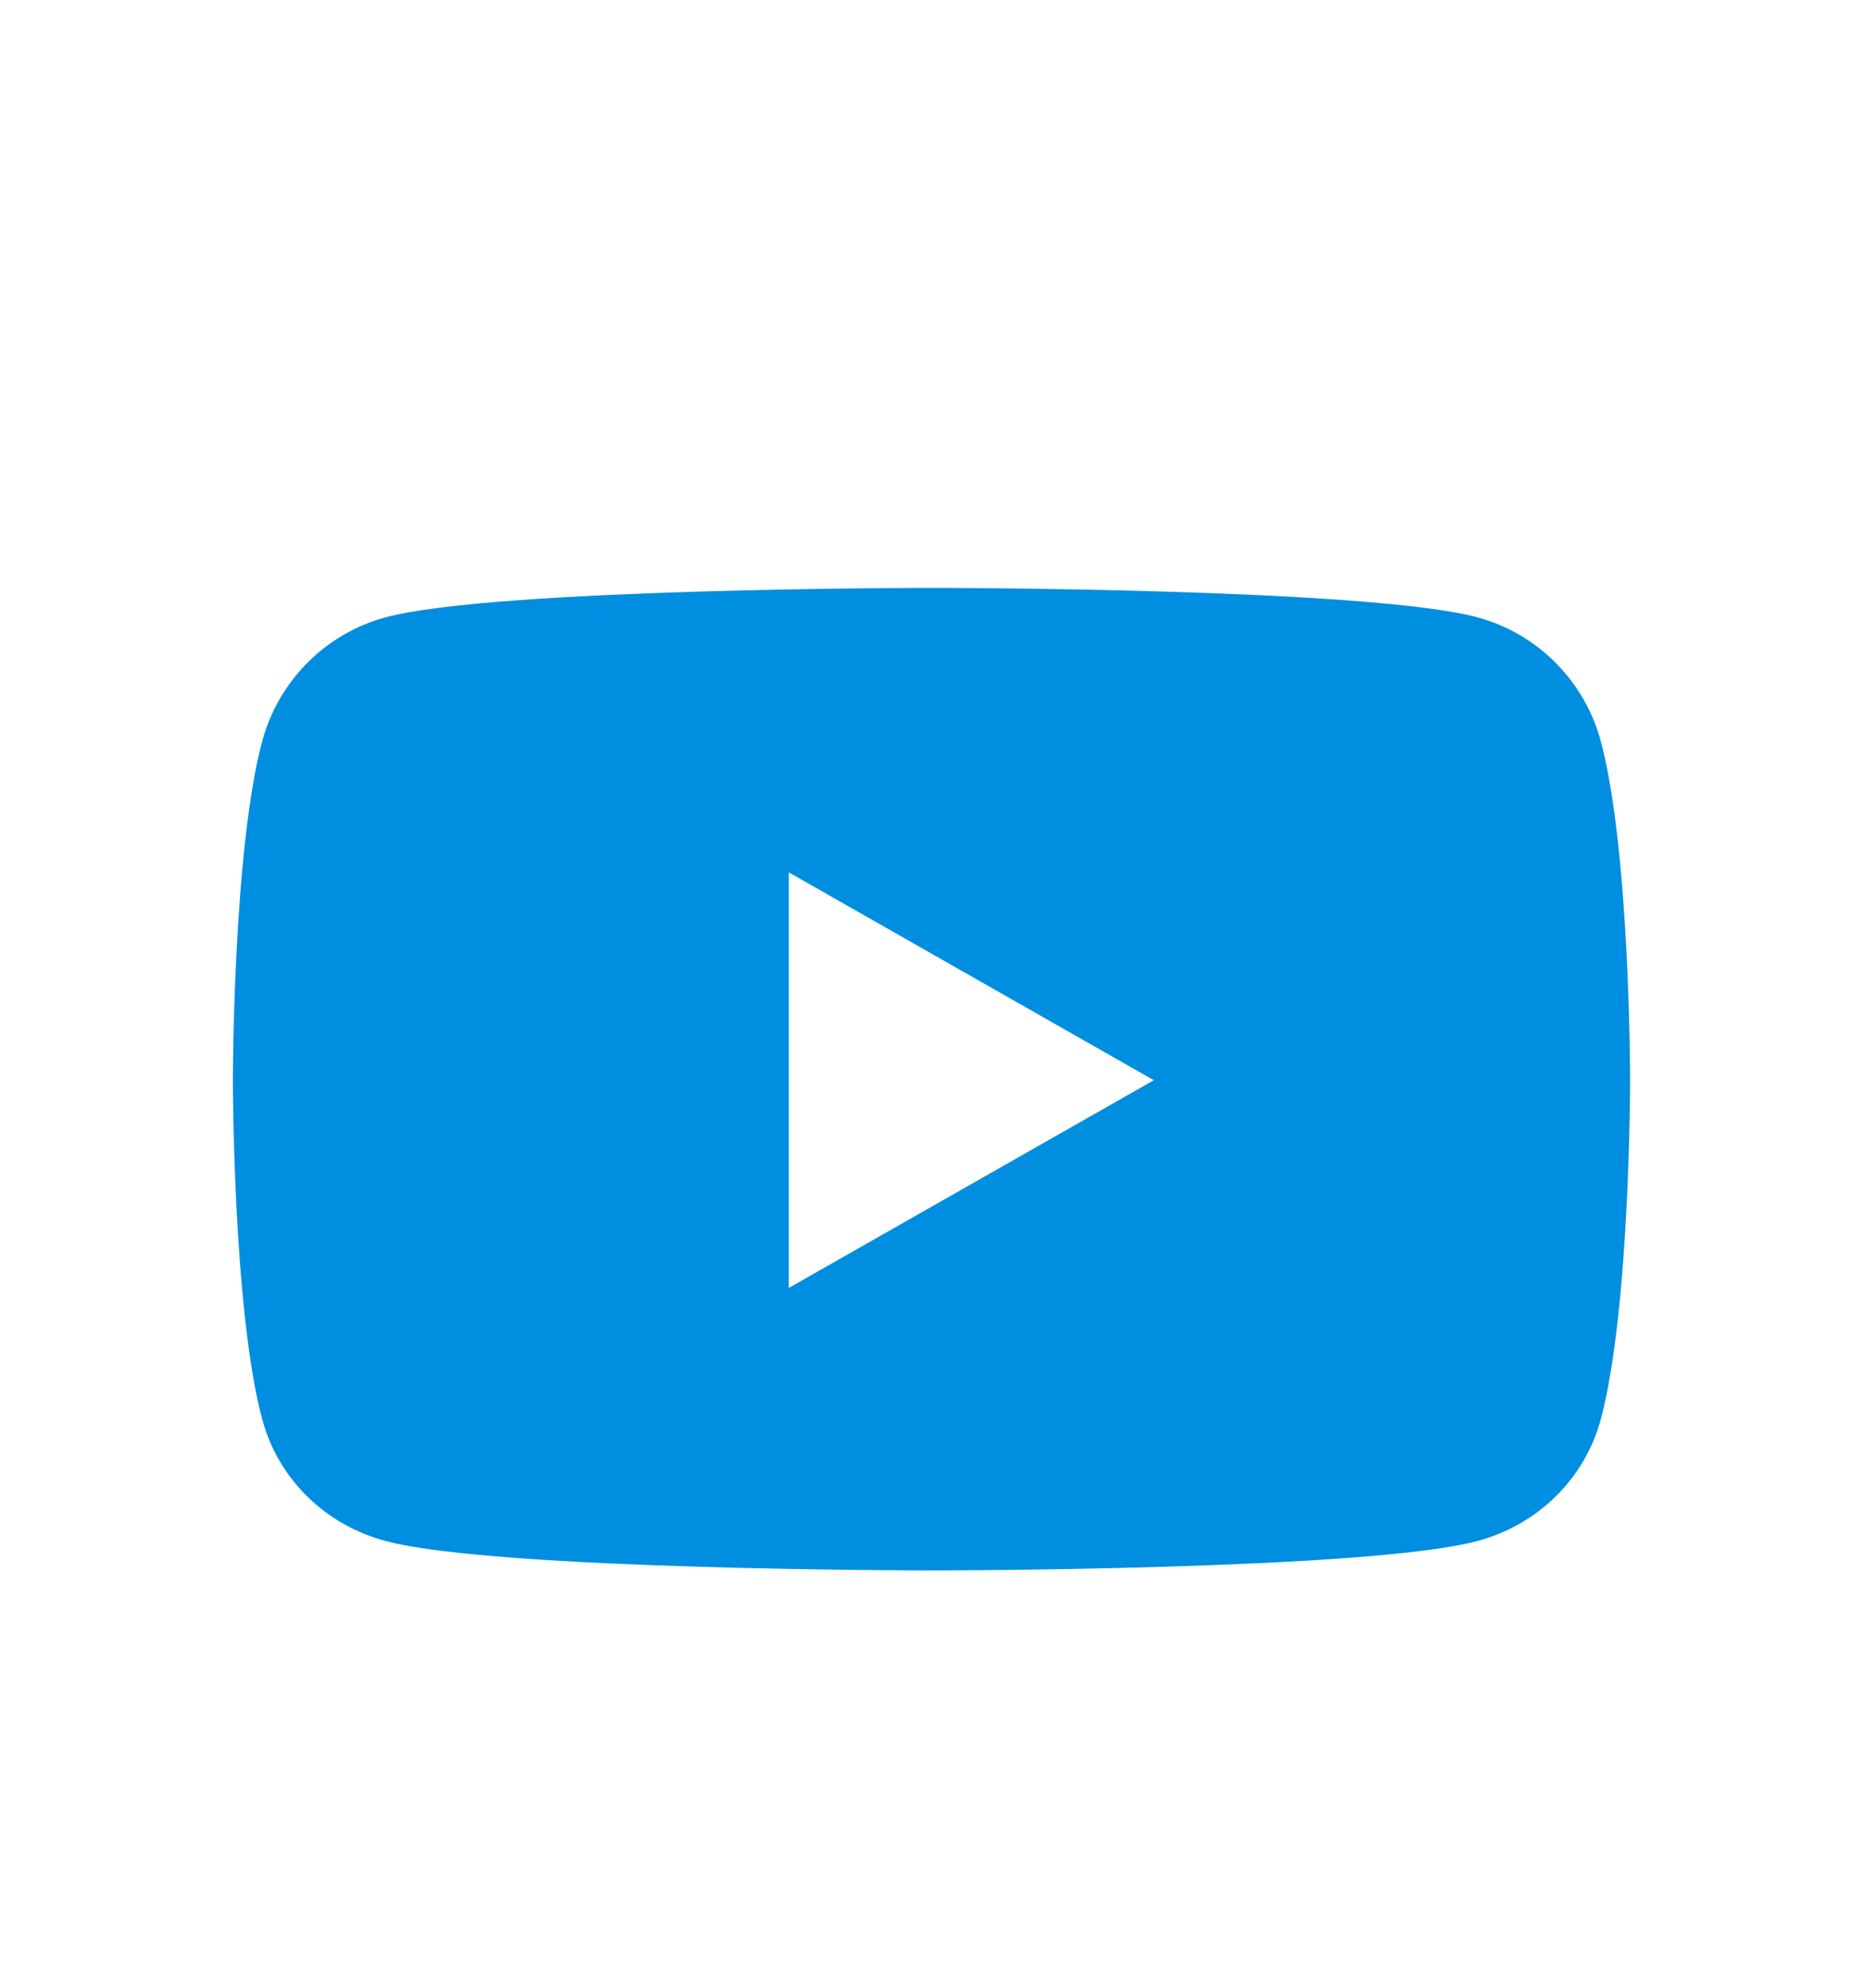 <svg viewBox="0 0 15 16" fill="none" xmlns="http://www.w3.org/2000/svg">
<path d="M12.89 5.97C12.76 5.482 12.379 5.099 11.895 4.969C11.018 4.732 7.5 4.732 7.5 4.732C7.5 4.732 3.982 4.732 3.105 4.969C2.621 5.099 2.24 5.482 2.11 5.97C1.875 6.854 1.875 8.695 1.875 8.695C1.875 8.695 1.875 10.536 2.11 11.42C2.24 11.908 2.621 12.275 3.105 12.404C3.982 12.641 7.5 12.641 7.5 12.641C7.5 12.641 11.018 12.641 11.895 12.404C12.379 12.275 12.76 11.906 12.89 11.42C13.125 10.536 13.125 8.695 13.125 8.695C13.125 8.695 13.125 6.854 12.89 5.97ZM6.351 10.367V7.022L9.29 8.695L6.351 10.367Z" fill="#008EE0"/>
</svg>
